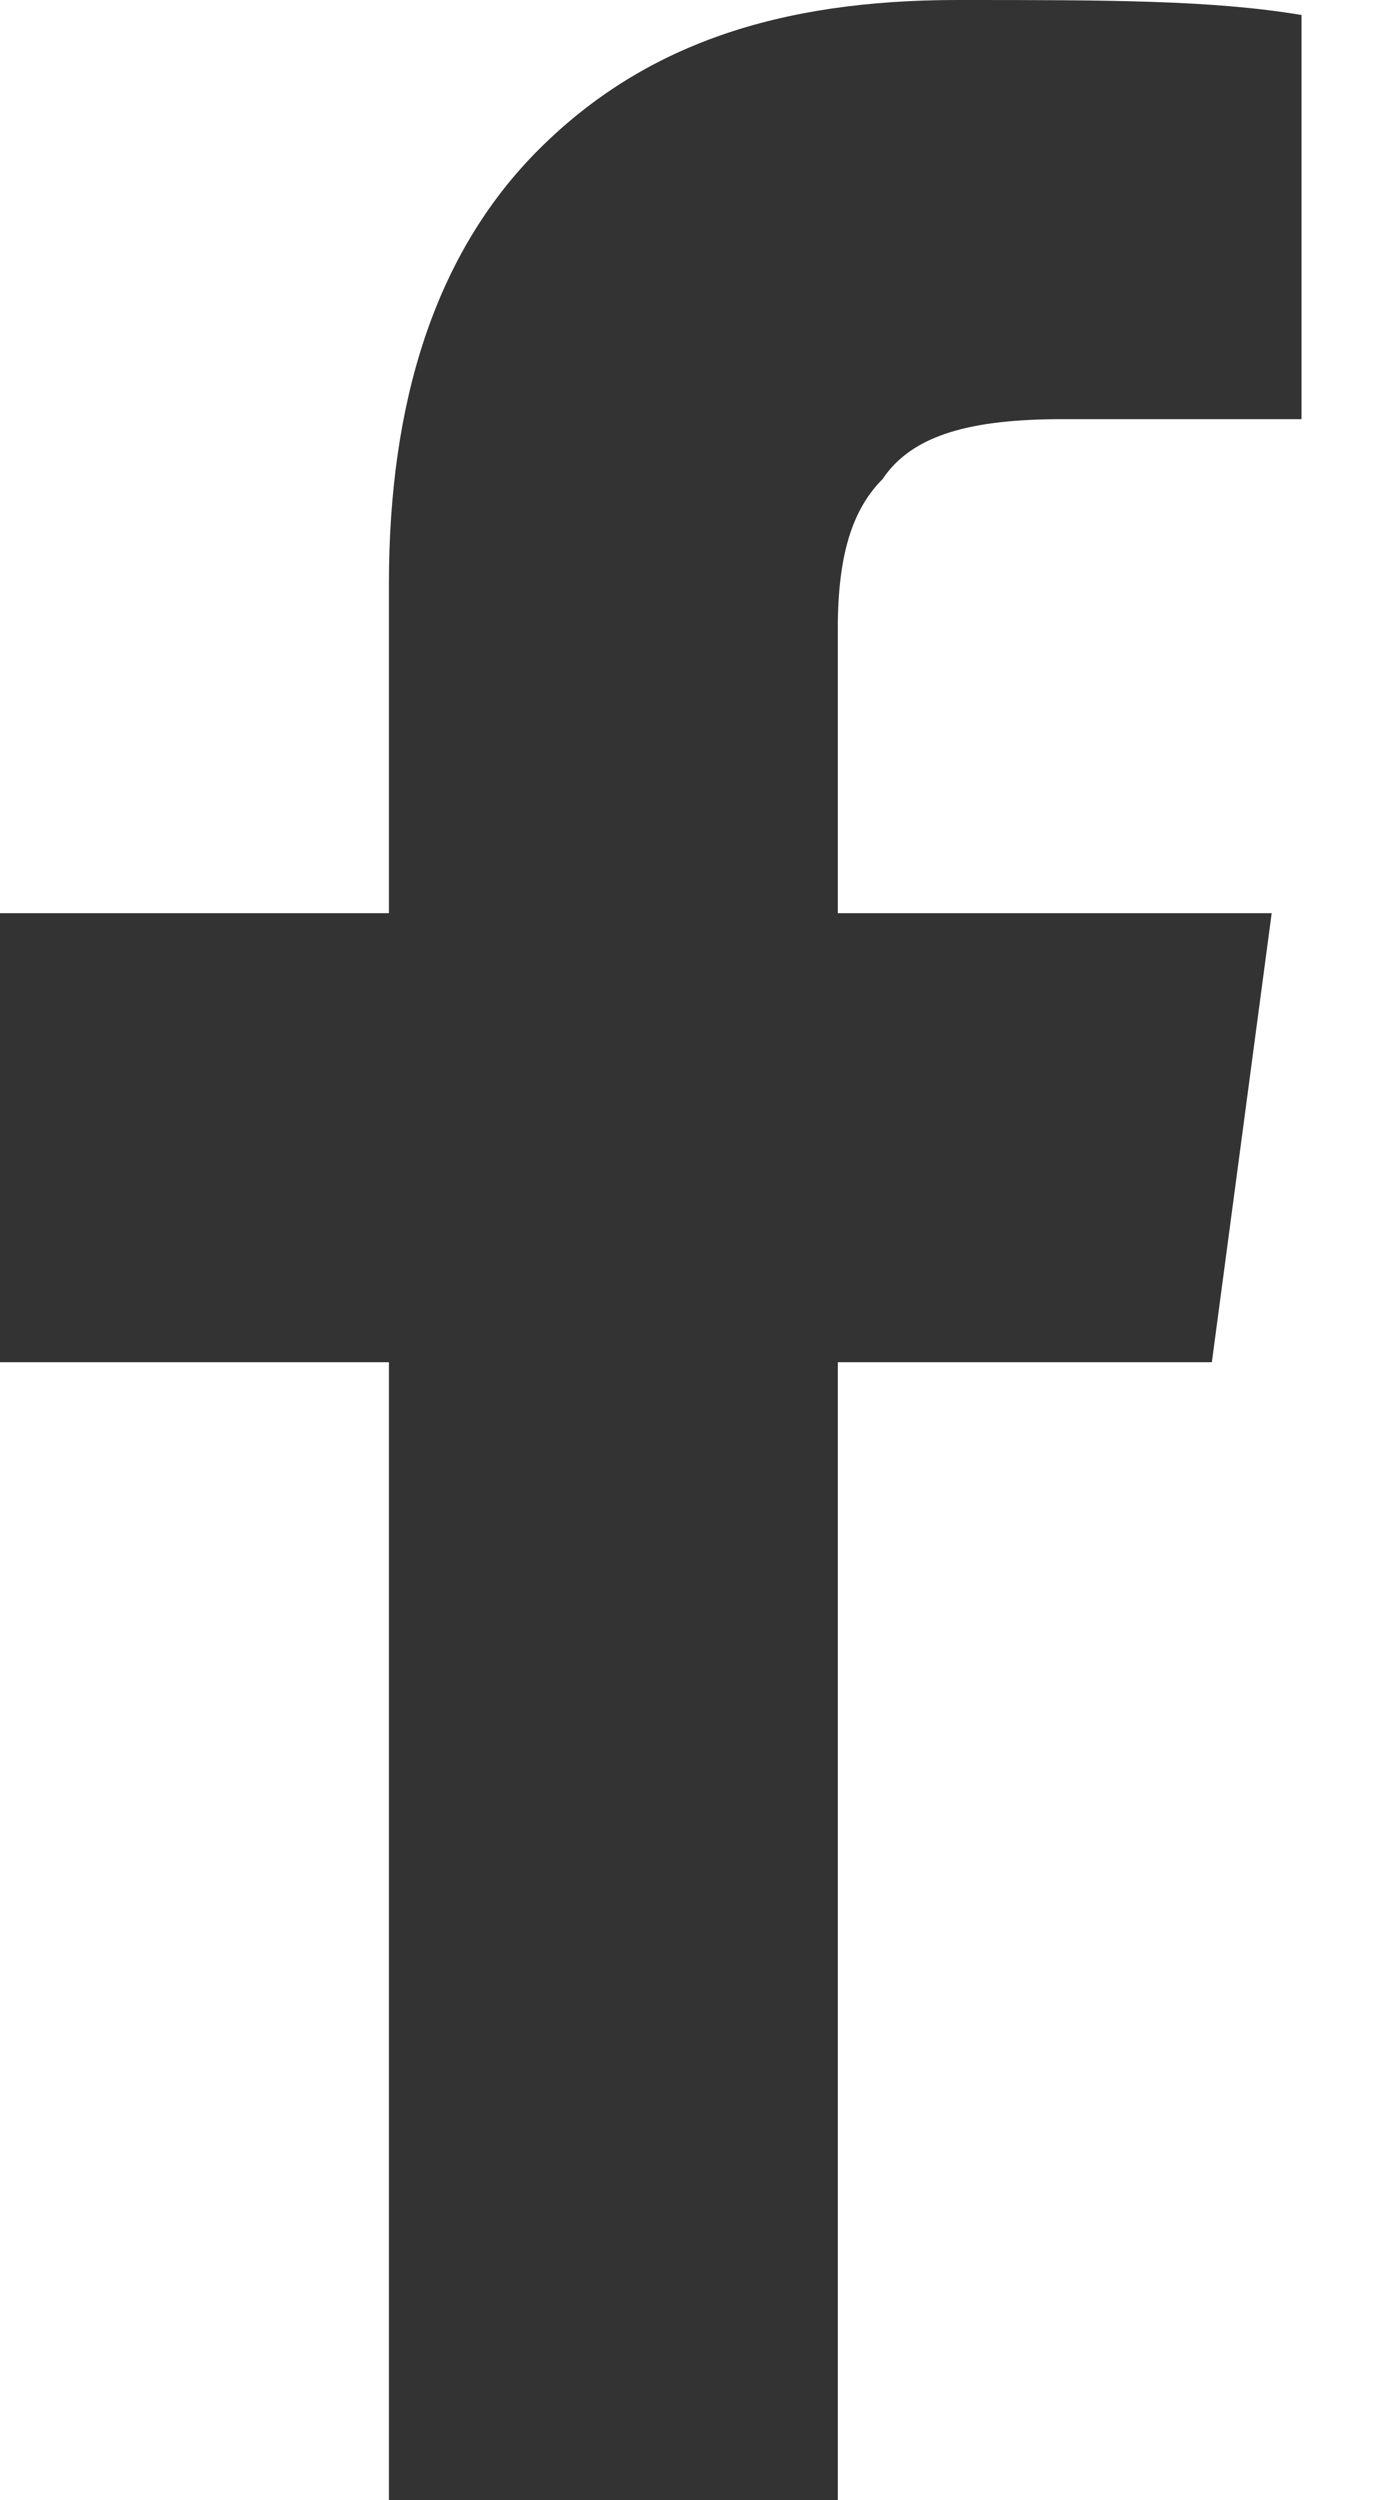 <svg width="10" height="18" viewBox="0 0 10 18" fill="none" xmlns="http://www.w3.org/2000/svg">
<path d="M9.377 0.108V3.018H7.653C7.006 3.018 6.575 3.126 6.359 3.449C6.144 3.665 6.036 3.988 6.036 4.527V6.575H9.162L8.731 9.808H6.036V18H2.802V9.808H0V6.575H2.802V4.204C2.802 2.91 3.126 1.832 3.88 1.078C4.635 0.323 5.605 0 6.898 0C7.976 0 8.731 0 9.377 0.108Z" fill="#333333"/>
</svg>
